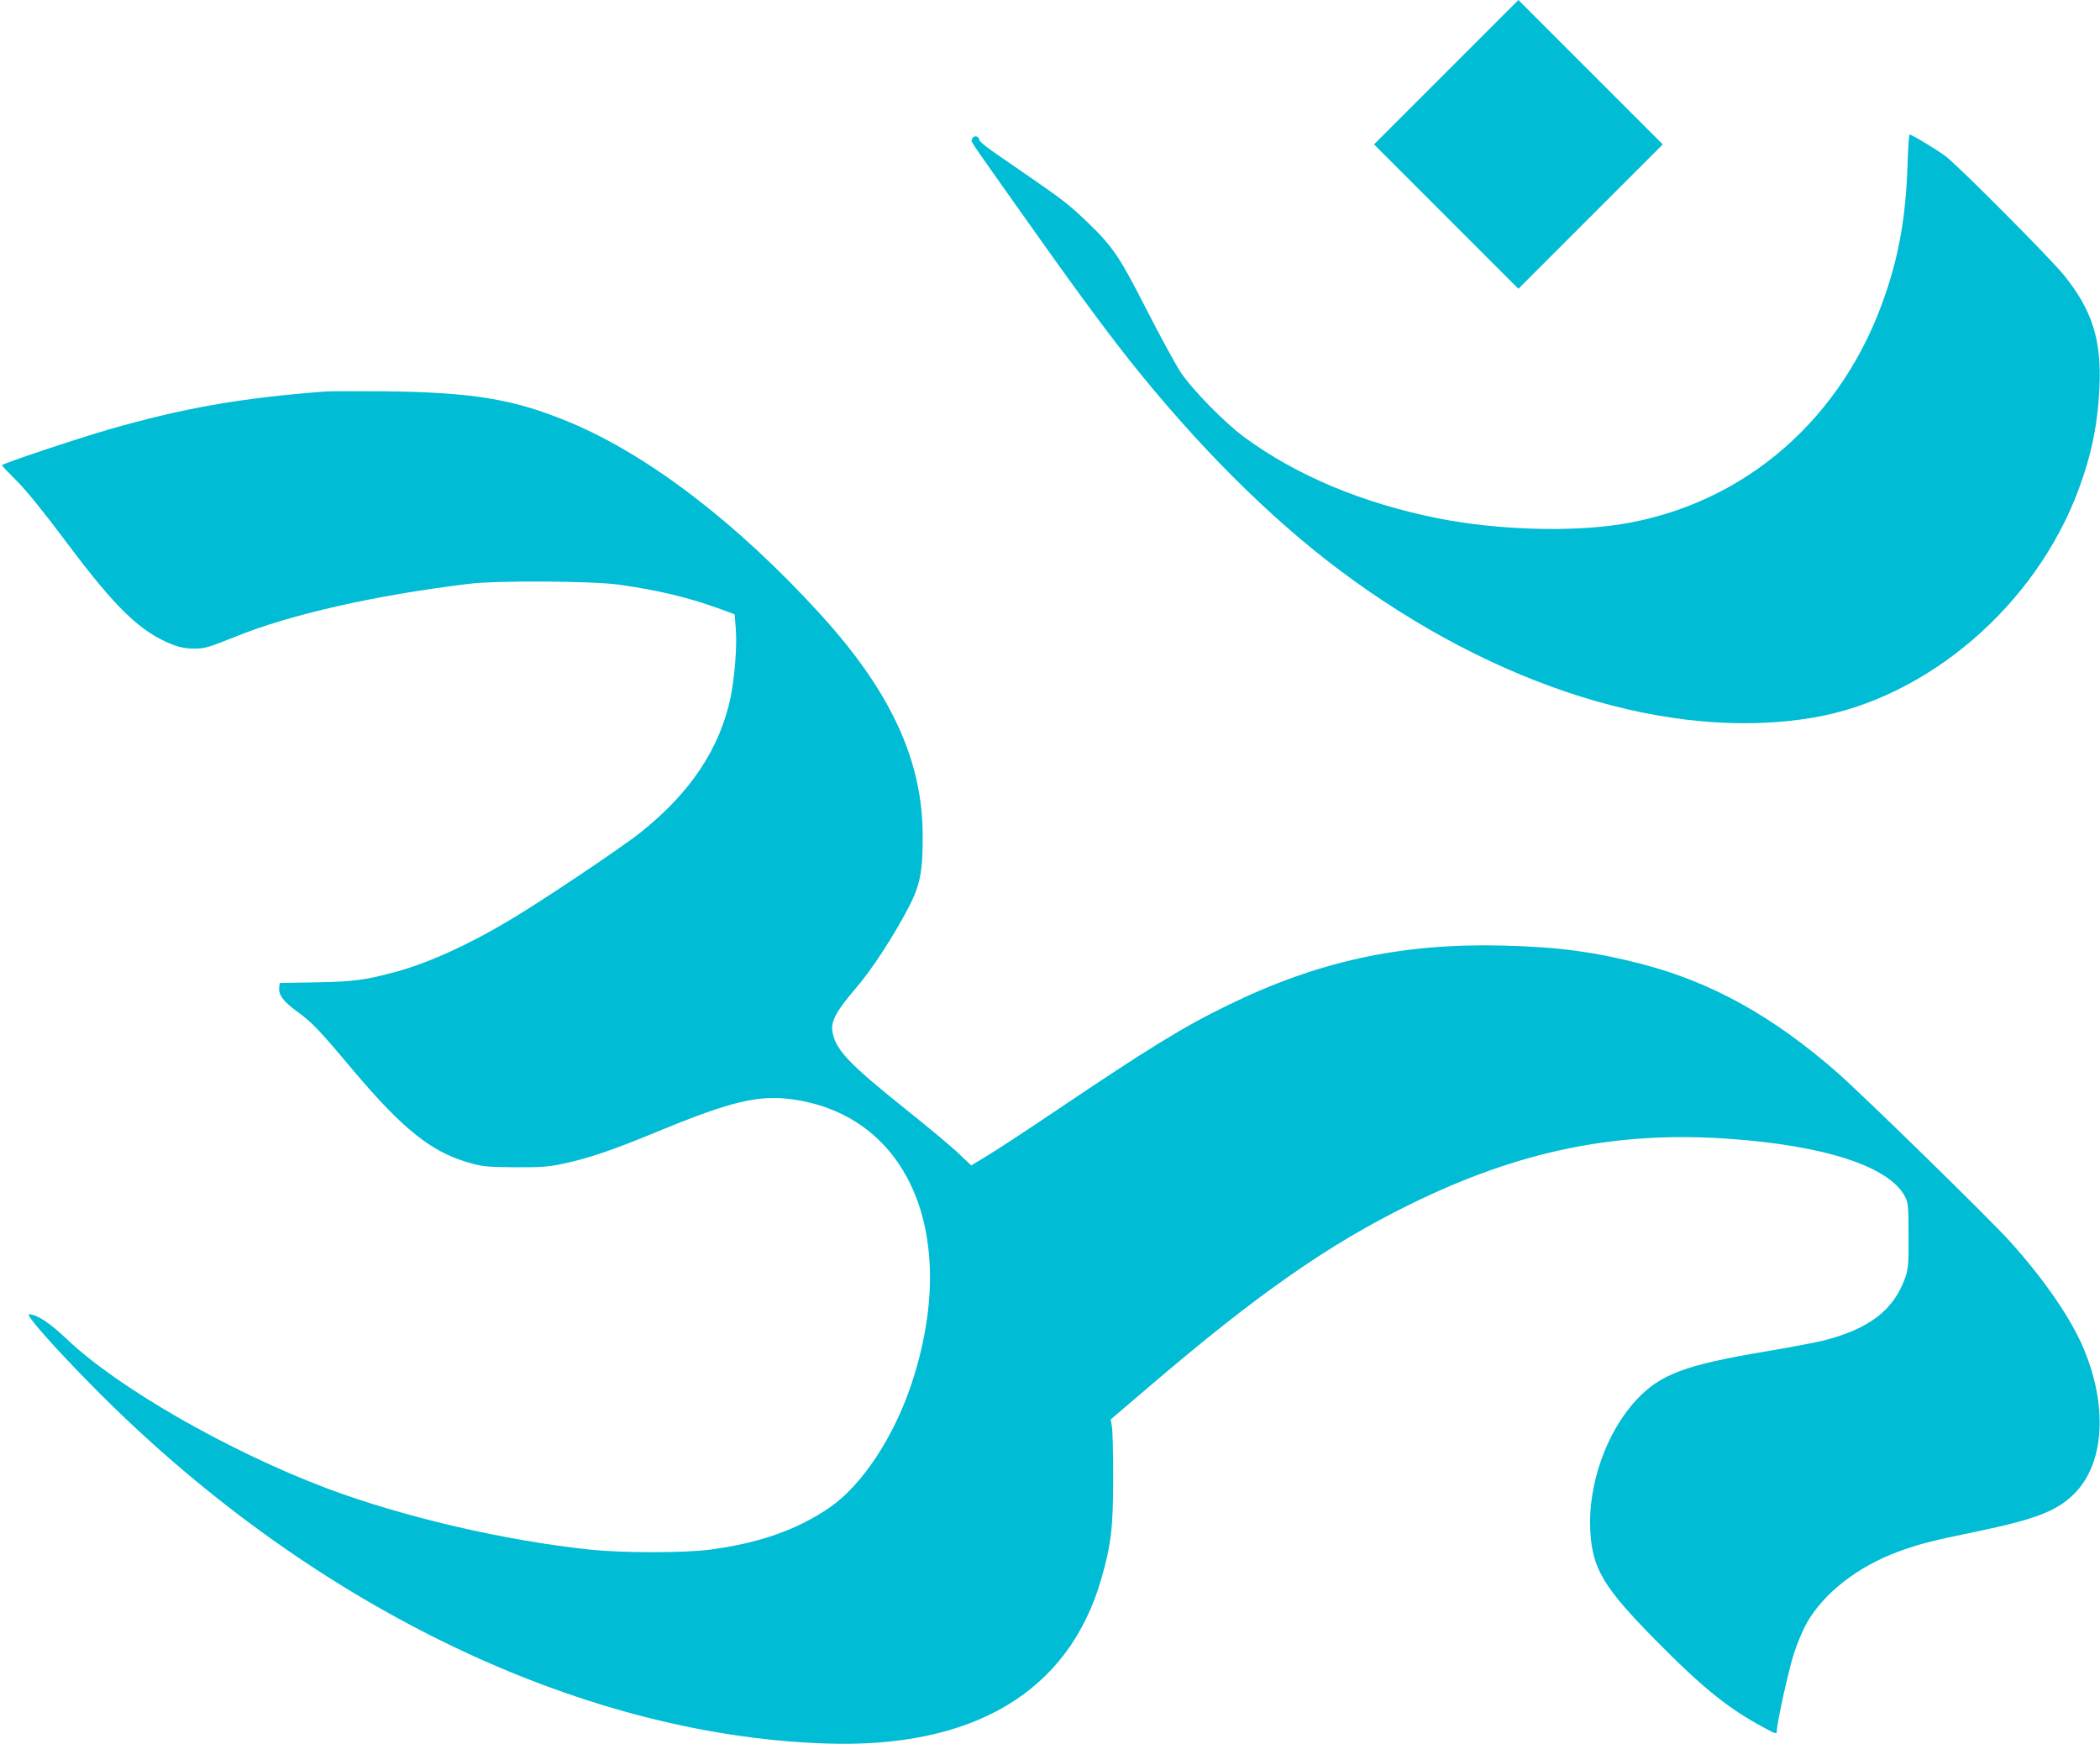 <?xml version="1.0" standalone="no"?>
<!DOCTYPE svg PUBLIC "-//W3C//DTD SVG 20010904//EN"
 "http://www.w3.org/TR/2001/REC-SVG-20010904/DTD/svg10.dtd">
<svg version="1.0" xmlns="http://www.w3.org/2000/svg"
 width="1280pt" height="1063pt" viewBox="0 0 1280 1063"
 preserveAspectRatio="xMidYMid meet">
<g transform="translate(0,1063) scale(0.1,-0.1)"
fill="#00bcd4" stroke="none">
<path d="M8815 10190 l-440 -440 440 -440 440 -440 440 440 440 440 -440 440
-440 440 -440 -440z"/>
<path d="M11627 9628 c-10 -306 -49 -538 -133 -785 -255 -761 -858 -1287
-1614 -1408 -310 -49 -760 -35 -1115 36 -459 92 -860 259 -1180 494 -120 88
-321 293 -391 400 -32 50 -125 220 -206 379 -163 320 -204 381 -355 527 -115
111 -159 145 -398 309 -238 163 -263 182 -268 203 -6 21 -33 22 -41 1 -8 -20
-36 23 273 -414 319 -452 519 -725 682 -931 415 -523 860 -967 1288 -1287 953
-712 2015 -1042 2881 -896 698 118 1356 682 1619 1389 80 216 118 402 128 630
12 285 -45 465 -216 677 -83 103 -643 666 -720 724 -60 45 -208 134 -222 134
-3 0 -9 -82 -12 -182z"/>
<path d="M1985 8244 c-517 -39 -870 -101 -1330 -234 -193 -56 -627 -201 -643
-215 -2 -2 39 -45 90 -96 61 -61 167 -192 303 -374 304 -406 452 -548 650
-625 42 -16 81 -23 130 -23 64 0 86 7 248 72 335 136 851 253 1427 323 167 21
753 17 910 -5 241 -34 417 -76 607 -144 l101 -37 7 -91 c8 -102 -7 -292 -31
-411 -65 -314 -244 -584 -549 -827 -115 -92 -604 -420 -800 -536 -255 -152
-496 -261 -696 -315 -187 -50 -254 -59 -484 -63 l-220 -4 -3 -27 c-6 -44 26
-87 109 -147 90 -65 134 -111 338 -354 310 -368 486 -508 726 -572 68 -19 108
-22 265 -23 158 -1 201 2 295 22 160 35 291 79 589 202 435 179 602 218 805
190 716 -99 1025 -839 726 -1737 -108 -323 -301 -615 -497 -750 -197 -136
-433 -219 -733 -258 -158 -20 -527 -20 -723 0 -527 55 -1147 200 -1615 376
-599 227 -1271 613 -1579 907 -103 98 -184 152 -231 152 -24 0 139 -186 373
-424 1304 -1330 2958 -2140 4480 -2192 903 -32 1483 314 1682 1001 60 208 73
312 73 615 0 151 -3 294 -8 317 l-7 42 232 198 c662 566 1094 868 1593 1113
661 325 1252 447 1935 400 594 -41 988 -170 1082 -354 19 -37 21 -58 21 -236
1 -178 -1 -200 -21 -259 -70 -196 -219 -310 -496 -381 -44 -11 -201 -41 -350
-66 -495 -83 -646 -139 -793 -297 -182 -196 -295 -517 -280 -796 13 -232 79
-343 396 -665 289 -293 442 -417 664 -536 72 -39 77 -40 77 -21 0 48 73 379
106 478 19 60 54 141 77 182 104 182 310 343 557 434 122 45 205 67 475 122
365 76 493 126 599 232 185 186 205 540 51 896 -79 182 -237 411 -444 641
-117 131 -893 889 -1051 1028 -393 344 -765 551 -1191 662 -284 74 -512 105
-844 113 -620 16 -1130 -94 -1680 -363 -272 -132 -486 -264 -1047 -642 -169
-114 -355 -236 -413 -271 l-105 -64 -73 69 c-39 39 -187 162 -327 274 -355
284 -432 367 -447 480 -8 58 30 125 140 253 100 115 235 323 328 502 68 133
84 215 83 435 -1 459 -197 879 -627 1350 -504 552 -1042 964 -1519 1164 -341
143 -592 185 -1133 191 -170 1 -332 1 -360 -1z"/>
</g>
</svg>
